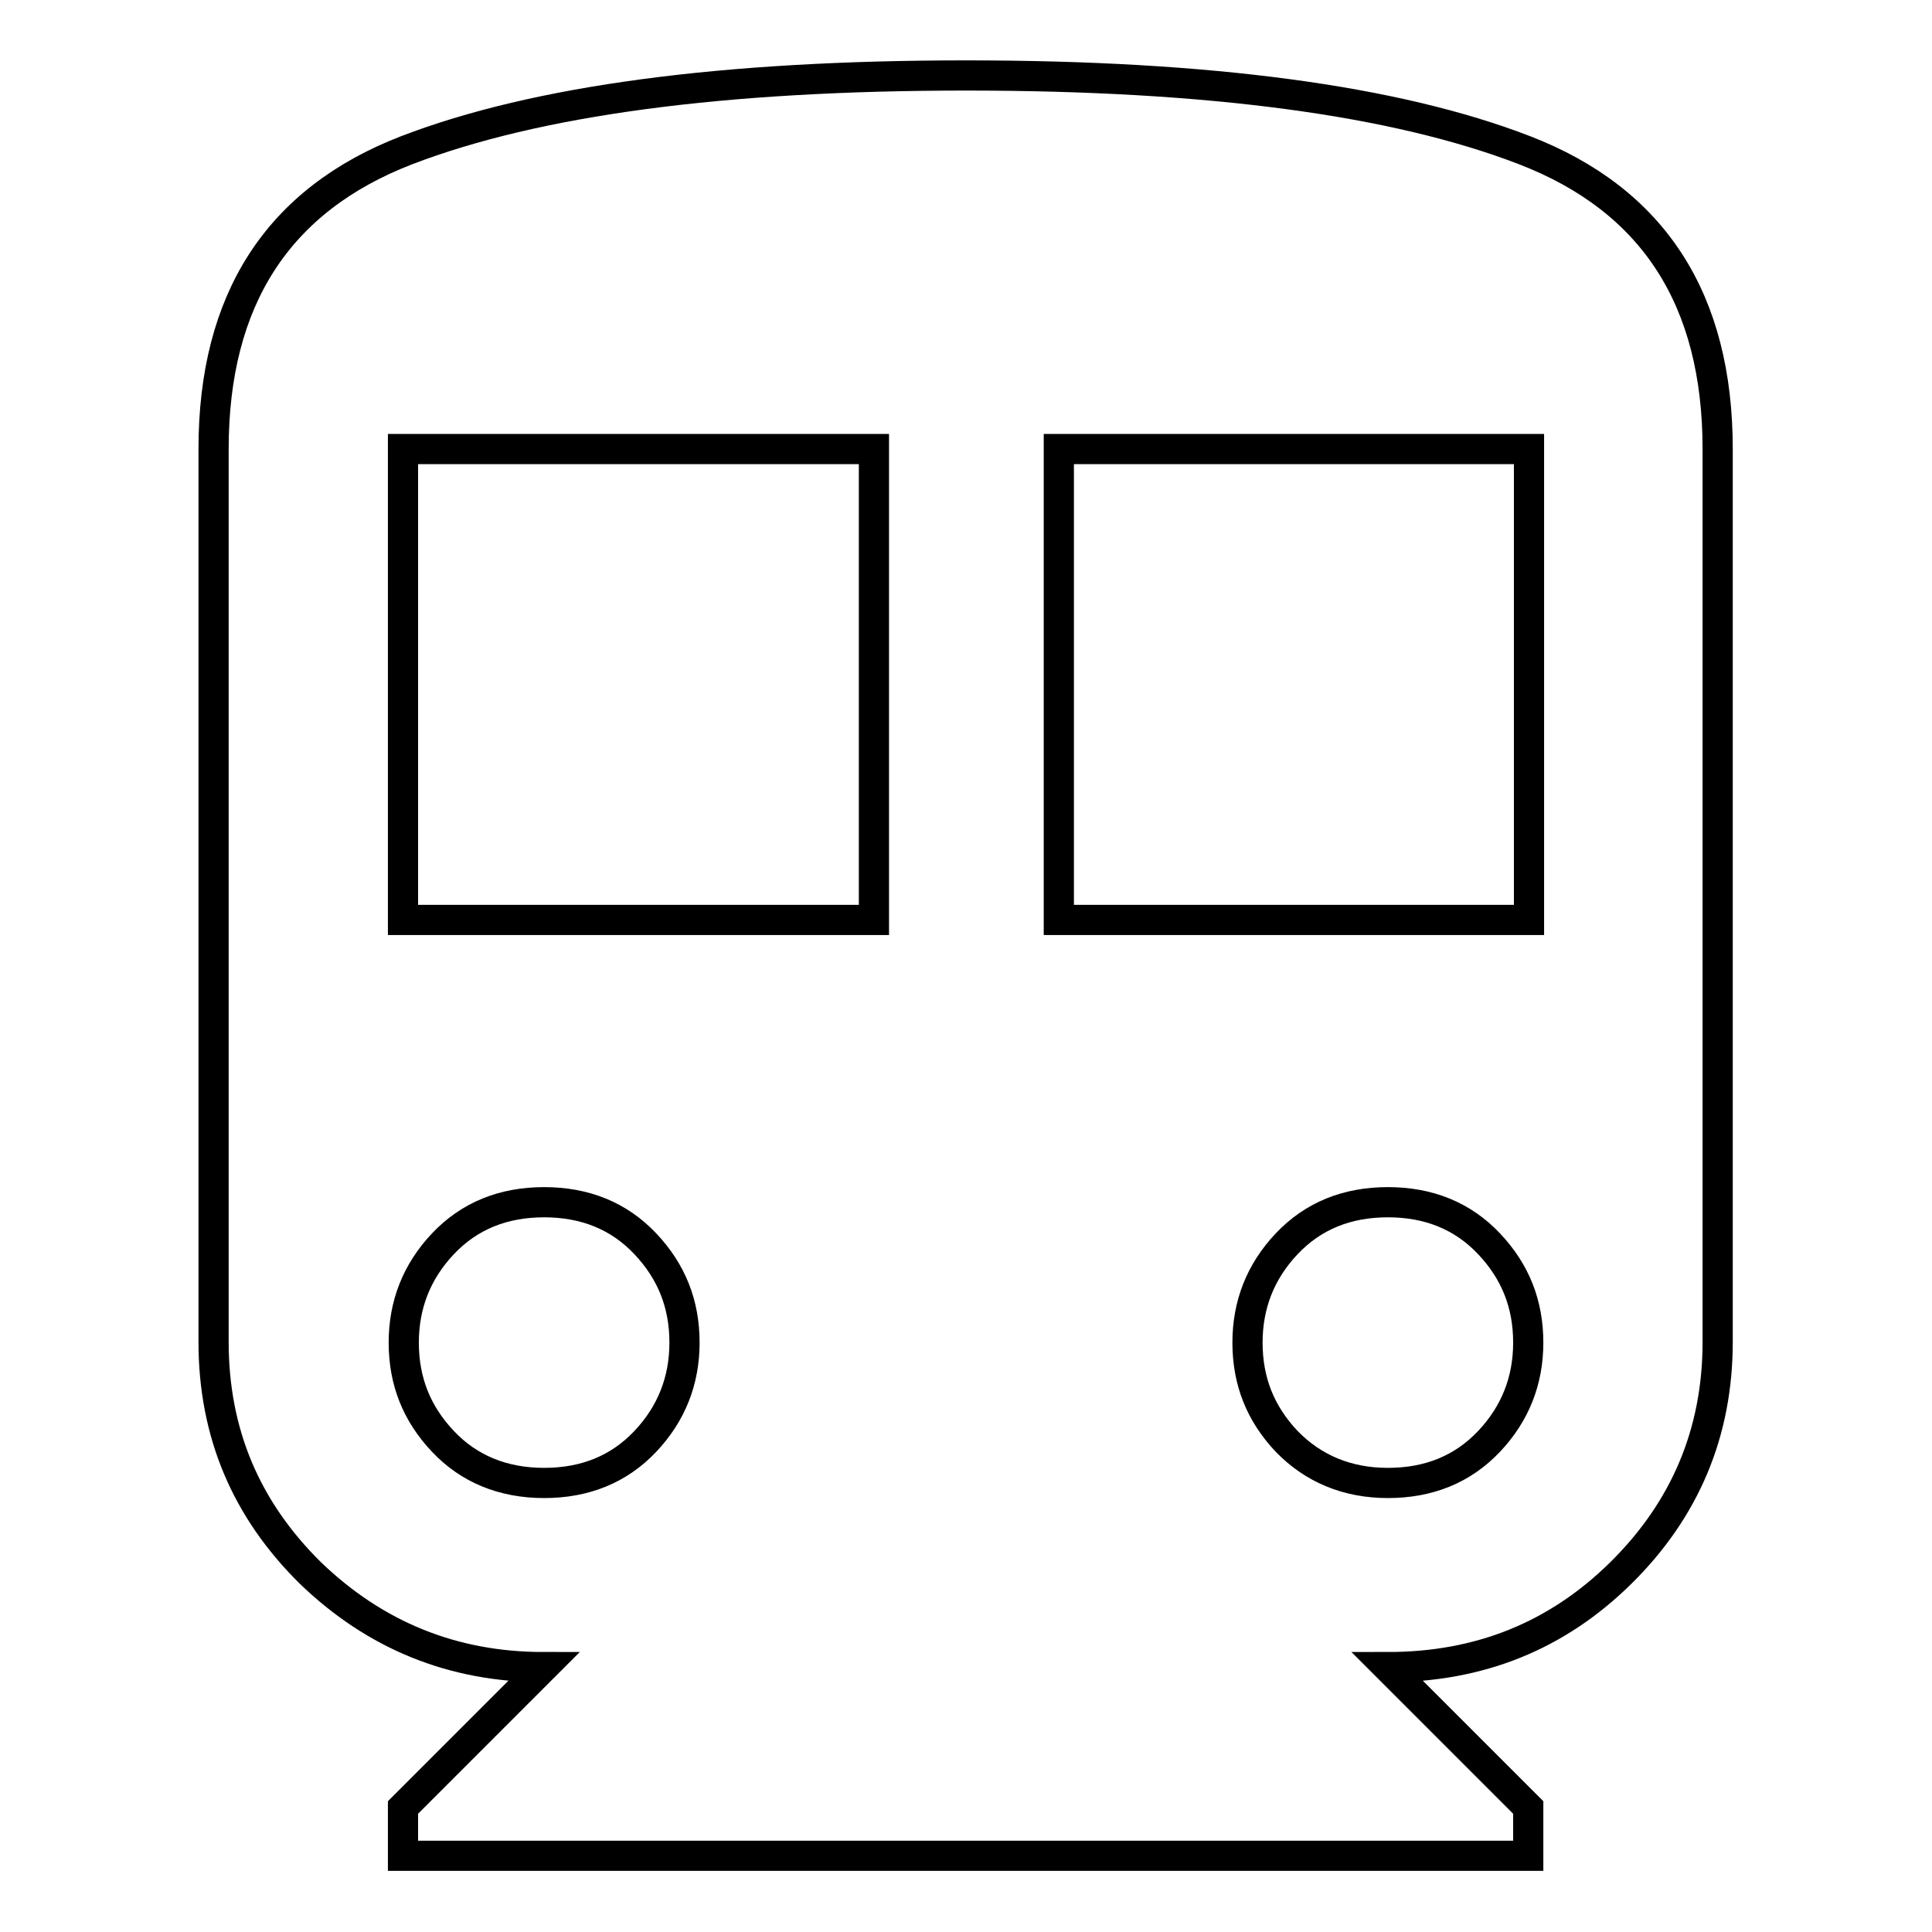 <?xml version="1.0" encoding="utf-8"?>
<!-- Svg Vector Icons : http://www.onlinewebfonts.com/icon -->
<!DOCTYPE svg PUBLIC "-//W3C//DTD SVG 1.1//EN" "http://www.w3.org/Graphics/SVG/1.1/DTD/svg11.dtd">
<svg version="1.1" xmlns="http://www.w3.org/2000/svg" xmlns:xlink="http://www.w3.org/1999/xlink" x="0px" y="0px" viewBox="0 0 256 256" enable-background="new 0 0 256 256" xml:space="preserve">
<g> <path stroke-width="4" fill-opacity="0" stroke="#000000"  d="M202.6,121.9V59.5h-62.3v62.4H202.6z M183.9,196.5c5.4,0,9.9-1.8,13.4-5.5c3.5-3.7,5.2-8.1,5.2-13.1 c0-5.1-1.7-9.4-5.2-13.1s-8-5.5-13.4-5.5c-5.4,0-9.9,1.8-13.4,5.5c-3.5,3.7-5.2,8.1-5.2,13.1c0,5.1,1.7,9.4,5.2,13.1 C174,194.6,178.5,196.5,183.9,196.5z M115.8,121.9V59.5H53.4v62.4H115.8z M72.1,196.5c5.4,0,9.9-1.8,13.4-5.5 c3.5-3.7,5.2-8.1,5.2-13.1c0-5.1-1.7-9.4-5.2-13.1s-8-5.5-13.4-5.5c-5.4,0-9.9,1.8-13.4,5.5s-5.2,8.1-5.2,13.1 c0,5.1,1.7,9.4,5.2,13.1C62.1,194.6,66.6,196.5,72.1,196.5z M128,10c32.2,0,56.9,3.3,74,9.9c17.1,6.6,25.6,19.8,25.6,39.6v118.3 c0,12-4.3,22.2-12.8,30.6c-8.5,8.4-18.8,12.5-30.9,12.5l18.6,18.6v6.4H53.4v-6.4l18.6-18.6c-12,0-22.3-4.2-30.9-12.5 c-8.5-8.4-12.8-18.5-12.8-30.6V59.5c0-19.8,8.5-33,25.6-39.6C71.1,13.3,95.8,10,128,10L128,10z"/></g>
</svg>